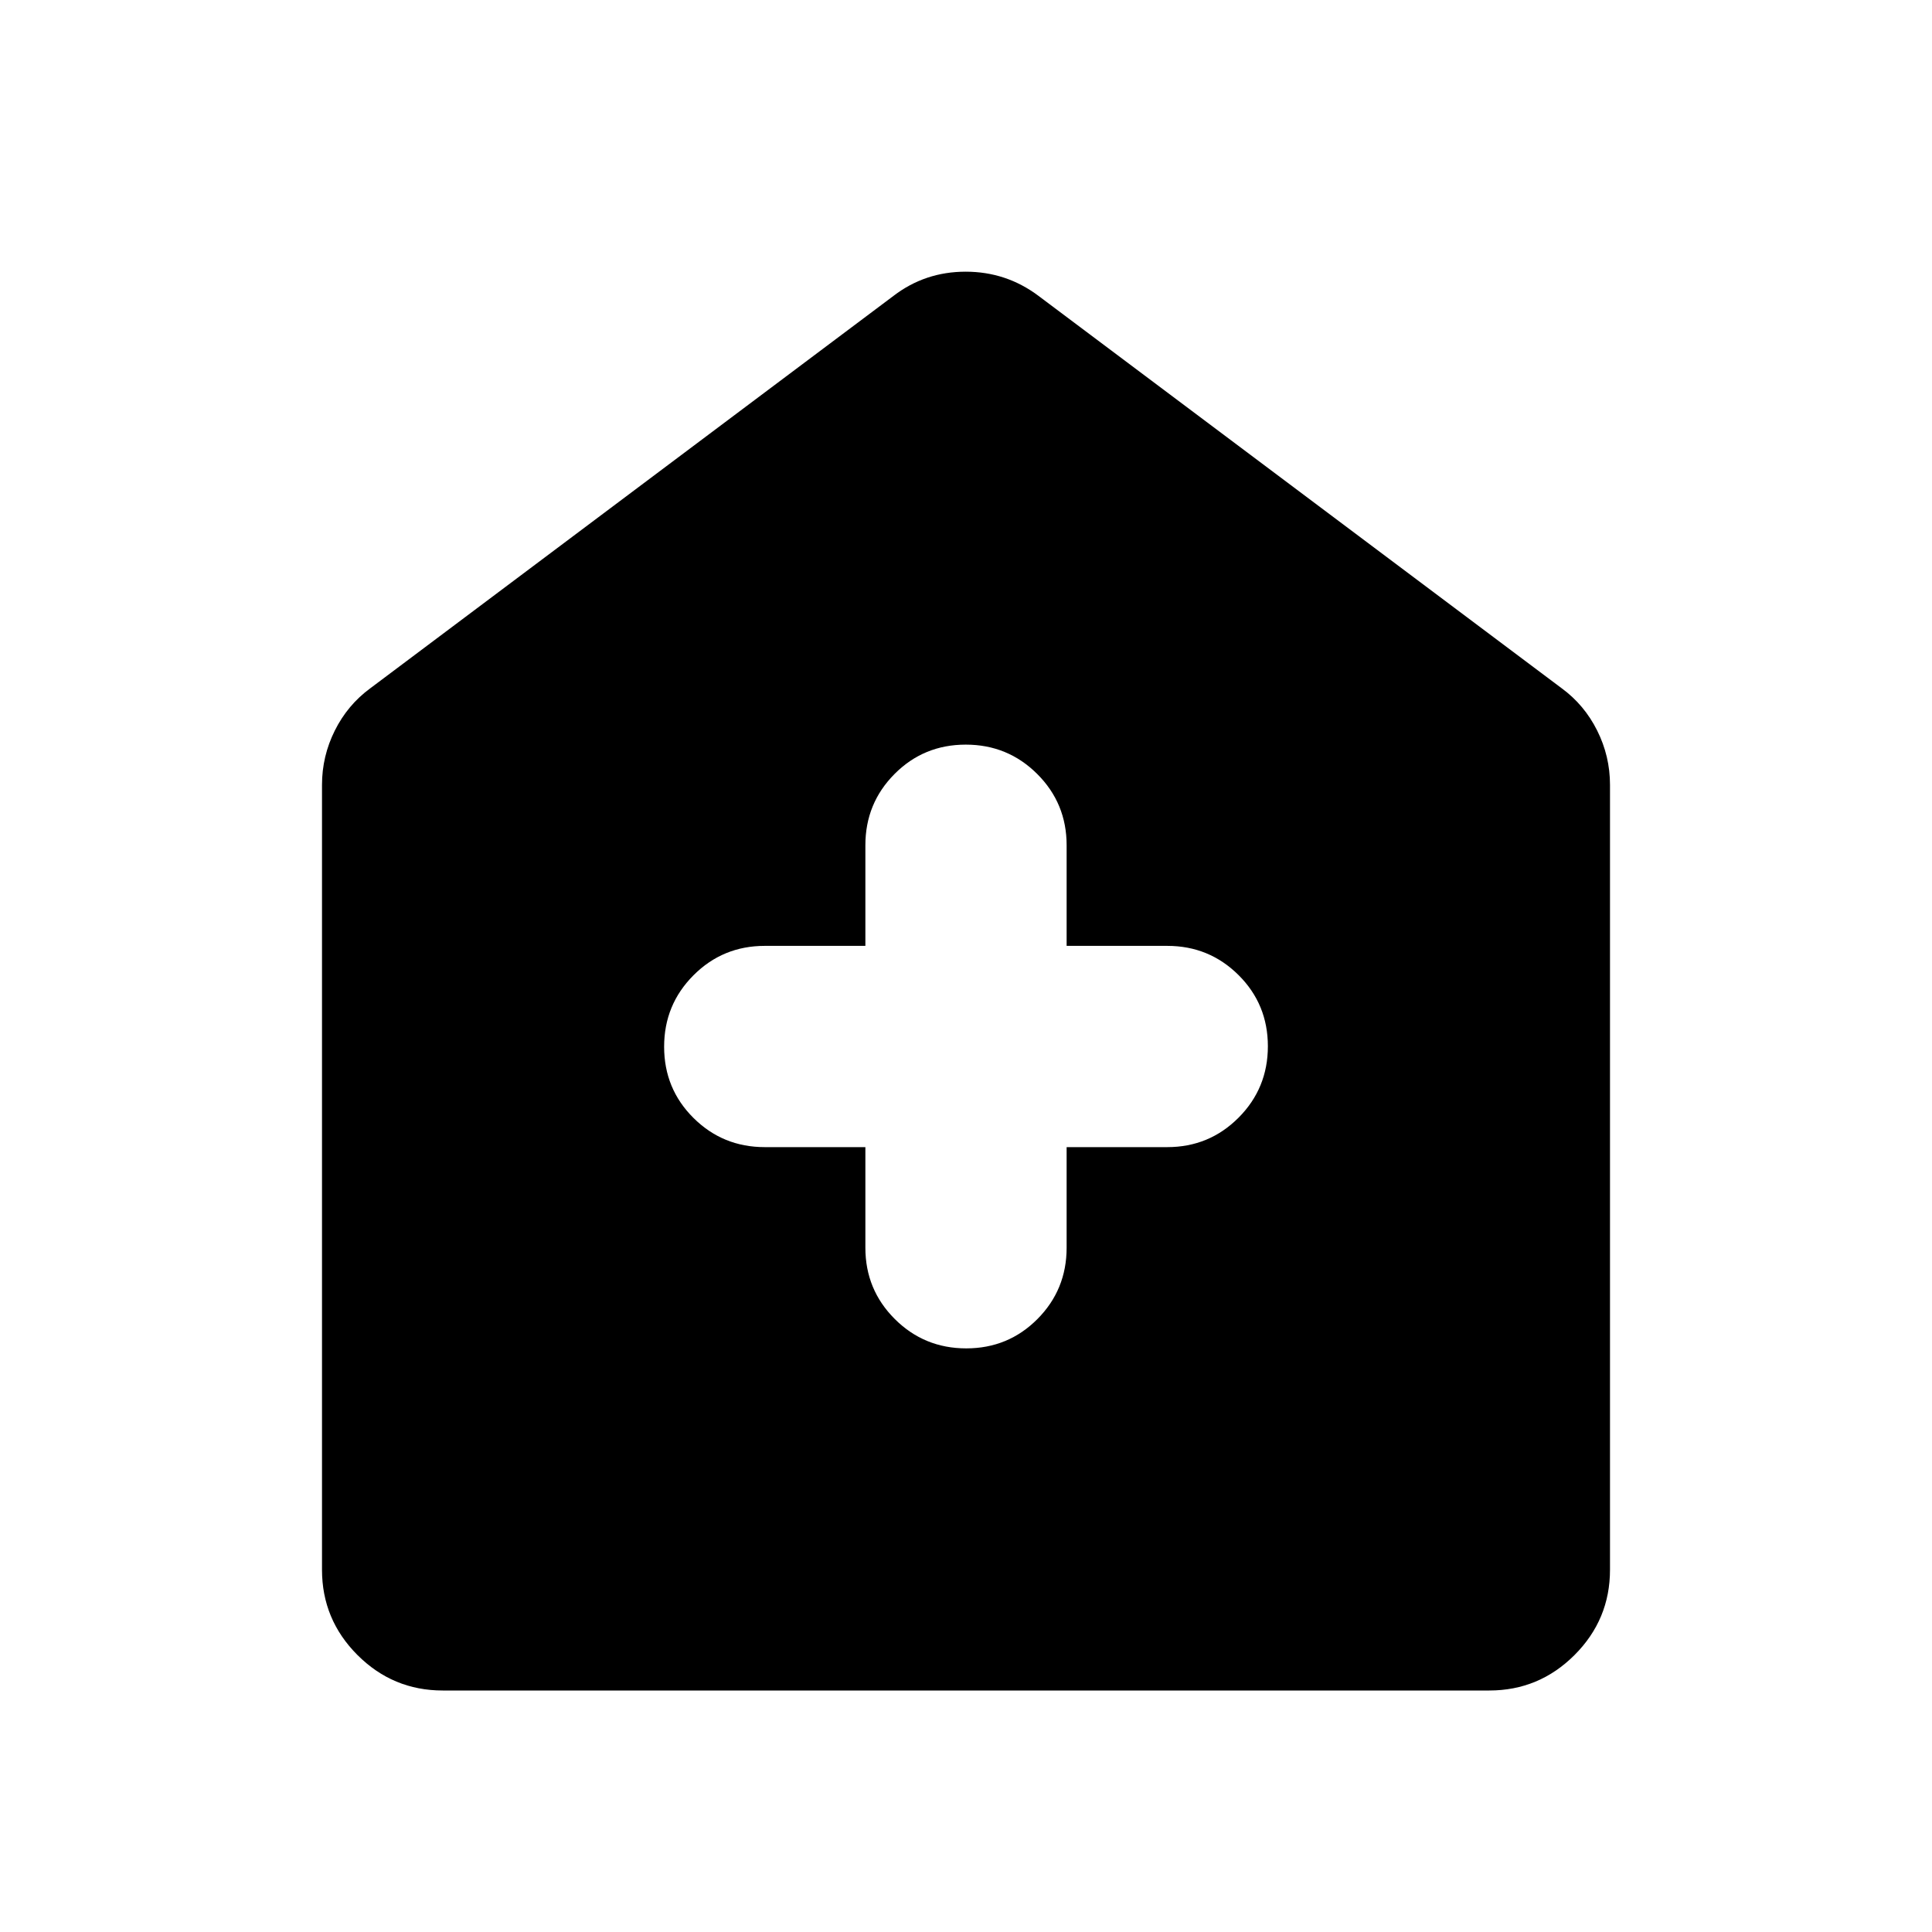 <svg xmlns="http://www.w3.org/2000/svg" width="48" height="48" viewBox="0 -960 960 960"><path d="M430-390v50q0 20.833 14.618 35.417Q459.235-290 480.118-290 501-290 515.5-304.583 530-319.167 530-340v-50h50q20.833 0 35.417-14.618Q630-419.235 630-440.118 630-461 615.417-475.5 600.833-490 580-490h-50v-50q0-20.833-14.618-35.417Q500.765-590 479.882-590 459-590 444.5-575.417 430-560.833 430-540v50h-50q-20.833 0-35.417 14.618Q330-460.765 330-439.882 330-419 344.583-404.5 359.167-390 380-390h50ZM220-120q-24.75 0-42.375-17.625T160-180v-390q0-14.25 6.375-27T184-618l260-195q15.68-12 35.84-12Q500-825 516-813l260 195q11.25 8.25 17.625 21T800-570v390q0 24.75-17.625 42.375T740-120H220Z"/></svg>